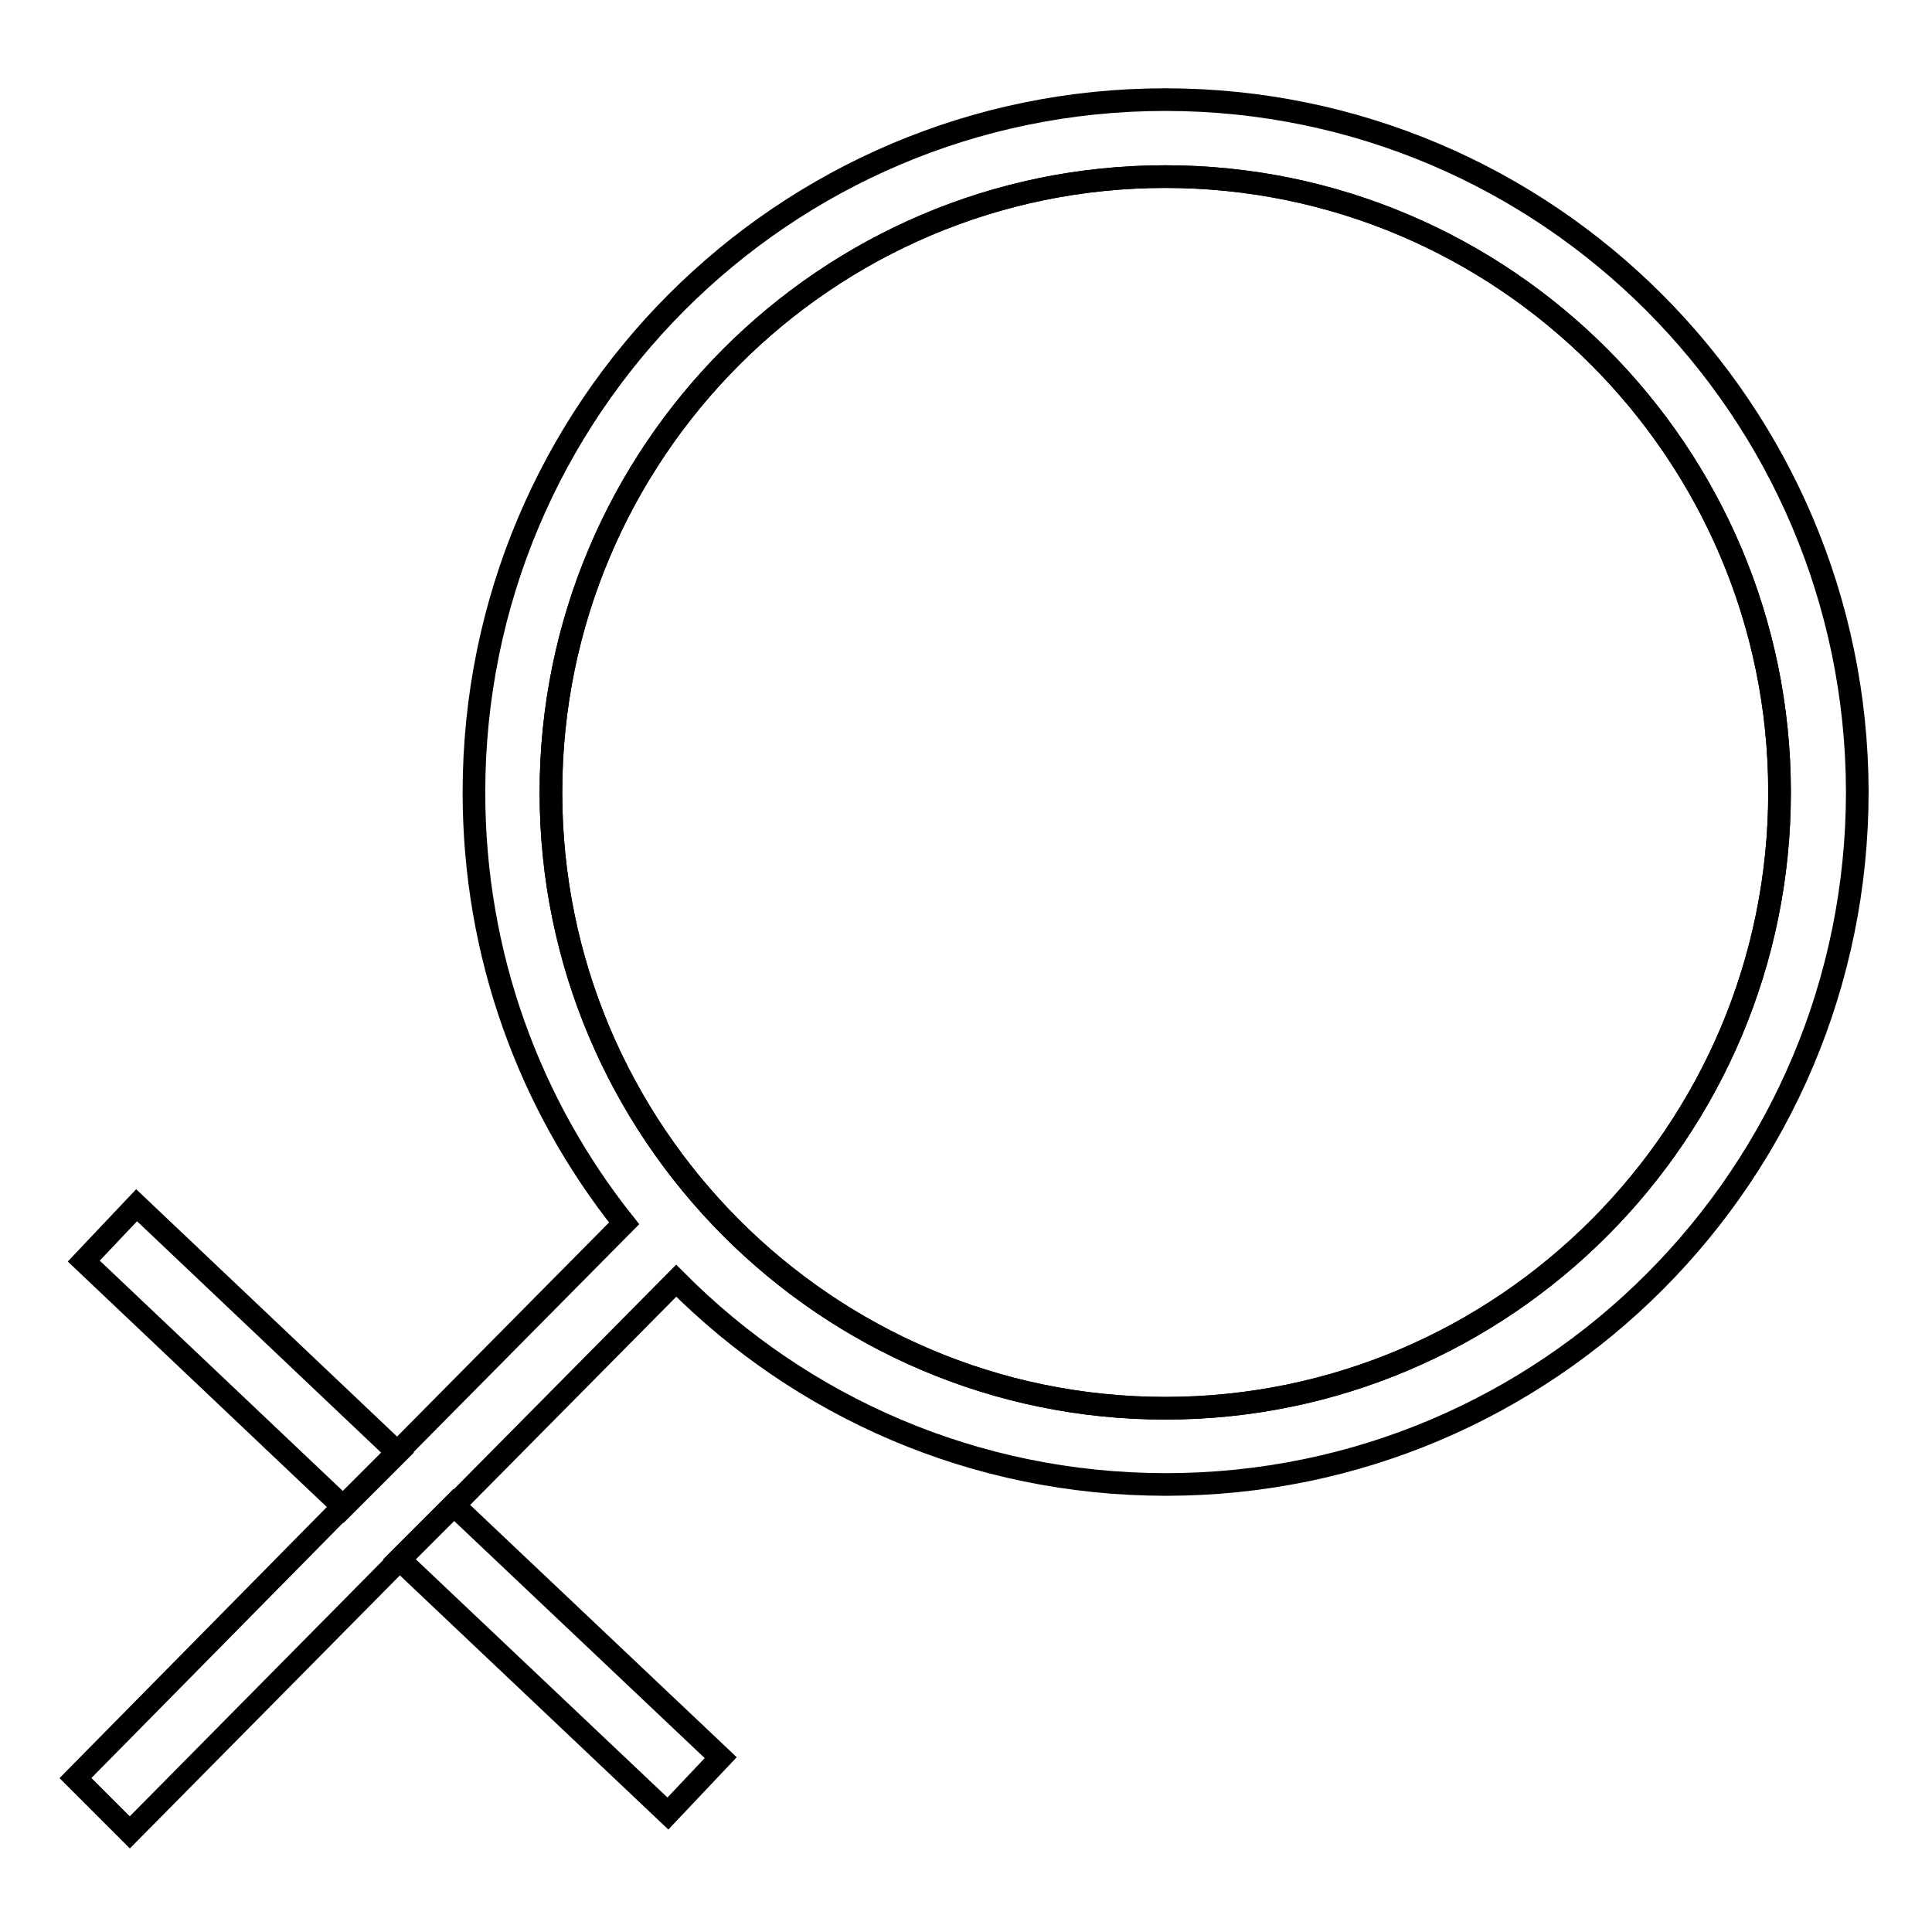 <?xml version="1.0" encoding="utf-8"?>
<!-- Svg Vector Icons : http://www.onlinewebfonts.com/icon -->
<!DOCTYPE svg PUBLIC "-//W3C//DTD SVG 1.1//EN" "http://www.w3.org/Graphics/SVG/1.1/DTD/svg11.dtd">
<svg version="1.1" xmlns="http://www.w3.org/2000/svg" xmlns:xlink="http://www.w3.org/1999/xlink" x="0px" y="0px" viewBox="0 0 256 256" enable-background="new 0 0 256 256" xml:space="preserve">
<g><g><path stroke-width="3" fill-opacity="0" stroke="#000000"  d="M154.4,23.4c-44.9,0-81.4,36.6-81.4,81.6c0,45,36.5,81.6,81.4,81.6c44.9,0,81.4-36.6,81.4-81.6C235.8,60,199.3,23.4,154.4,23.4z"/><path stroke-width="3" fill-opacity="0" stroke="#000000"  d="M18.1,159.7l-7,7.4l34.4,32.6l7.2-7.2L18.1,159.7z"/><path stroke-width="3" fill-opacity="0" stroke="#000000"  d="M88.5,240.3l7-7.4l-35.4-33.5l-7.2,7.2L88.5,240.3z"/><path stroke-width="3" fill-opacity="0" stroke="#000000"  d="M154.4,13.2c-50.6,0-91.6,41.1-91.6,91.8c0,21.6,7.4,41.4,19.9,57.1l-30.1,30.4l-7.2,7.2L10,235.6l7.2,7.2l35.7-36.1l7.2-7.2l29.5-29.8c16.6,16.7,39.5,27,64.9,27c50.6,0,91.6-41.1,91.6-91.8C246,54.3,205,13.2,154.4,13.2z M154.4,186.6c-44.9,0-81.4-36.6-81.4-81.6c0-45,36.5-81.6,81.4-81.6c44.9,0,81.4,36.6,81.4,81.6C235.8,150,199.3,186.6,154.4,186.6z"/></g></g>
</svg>